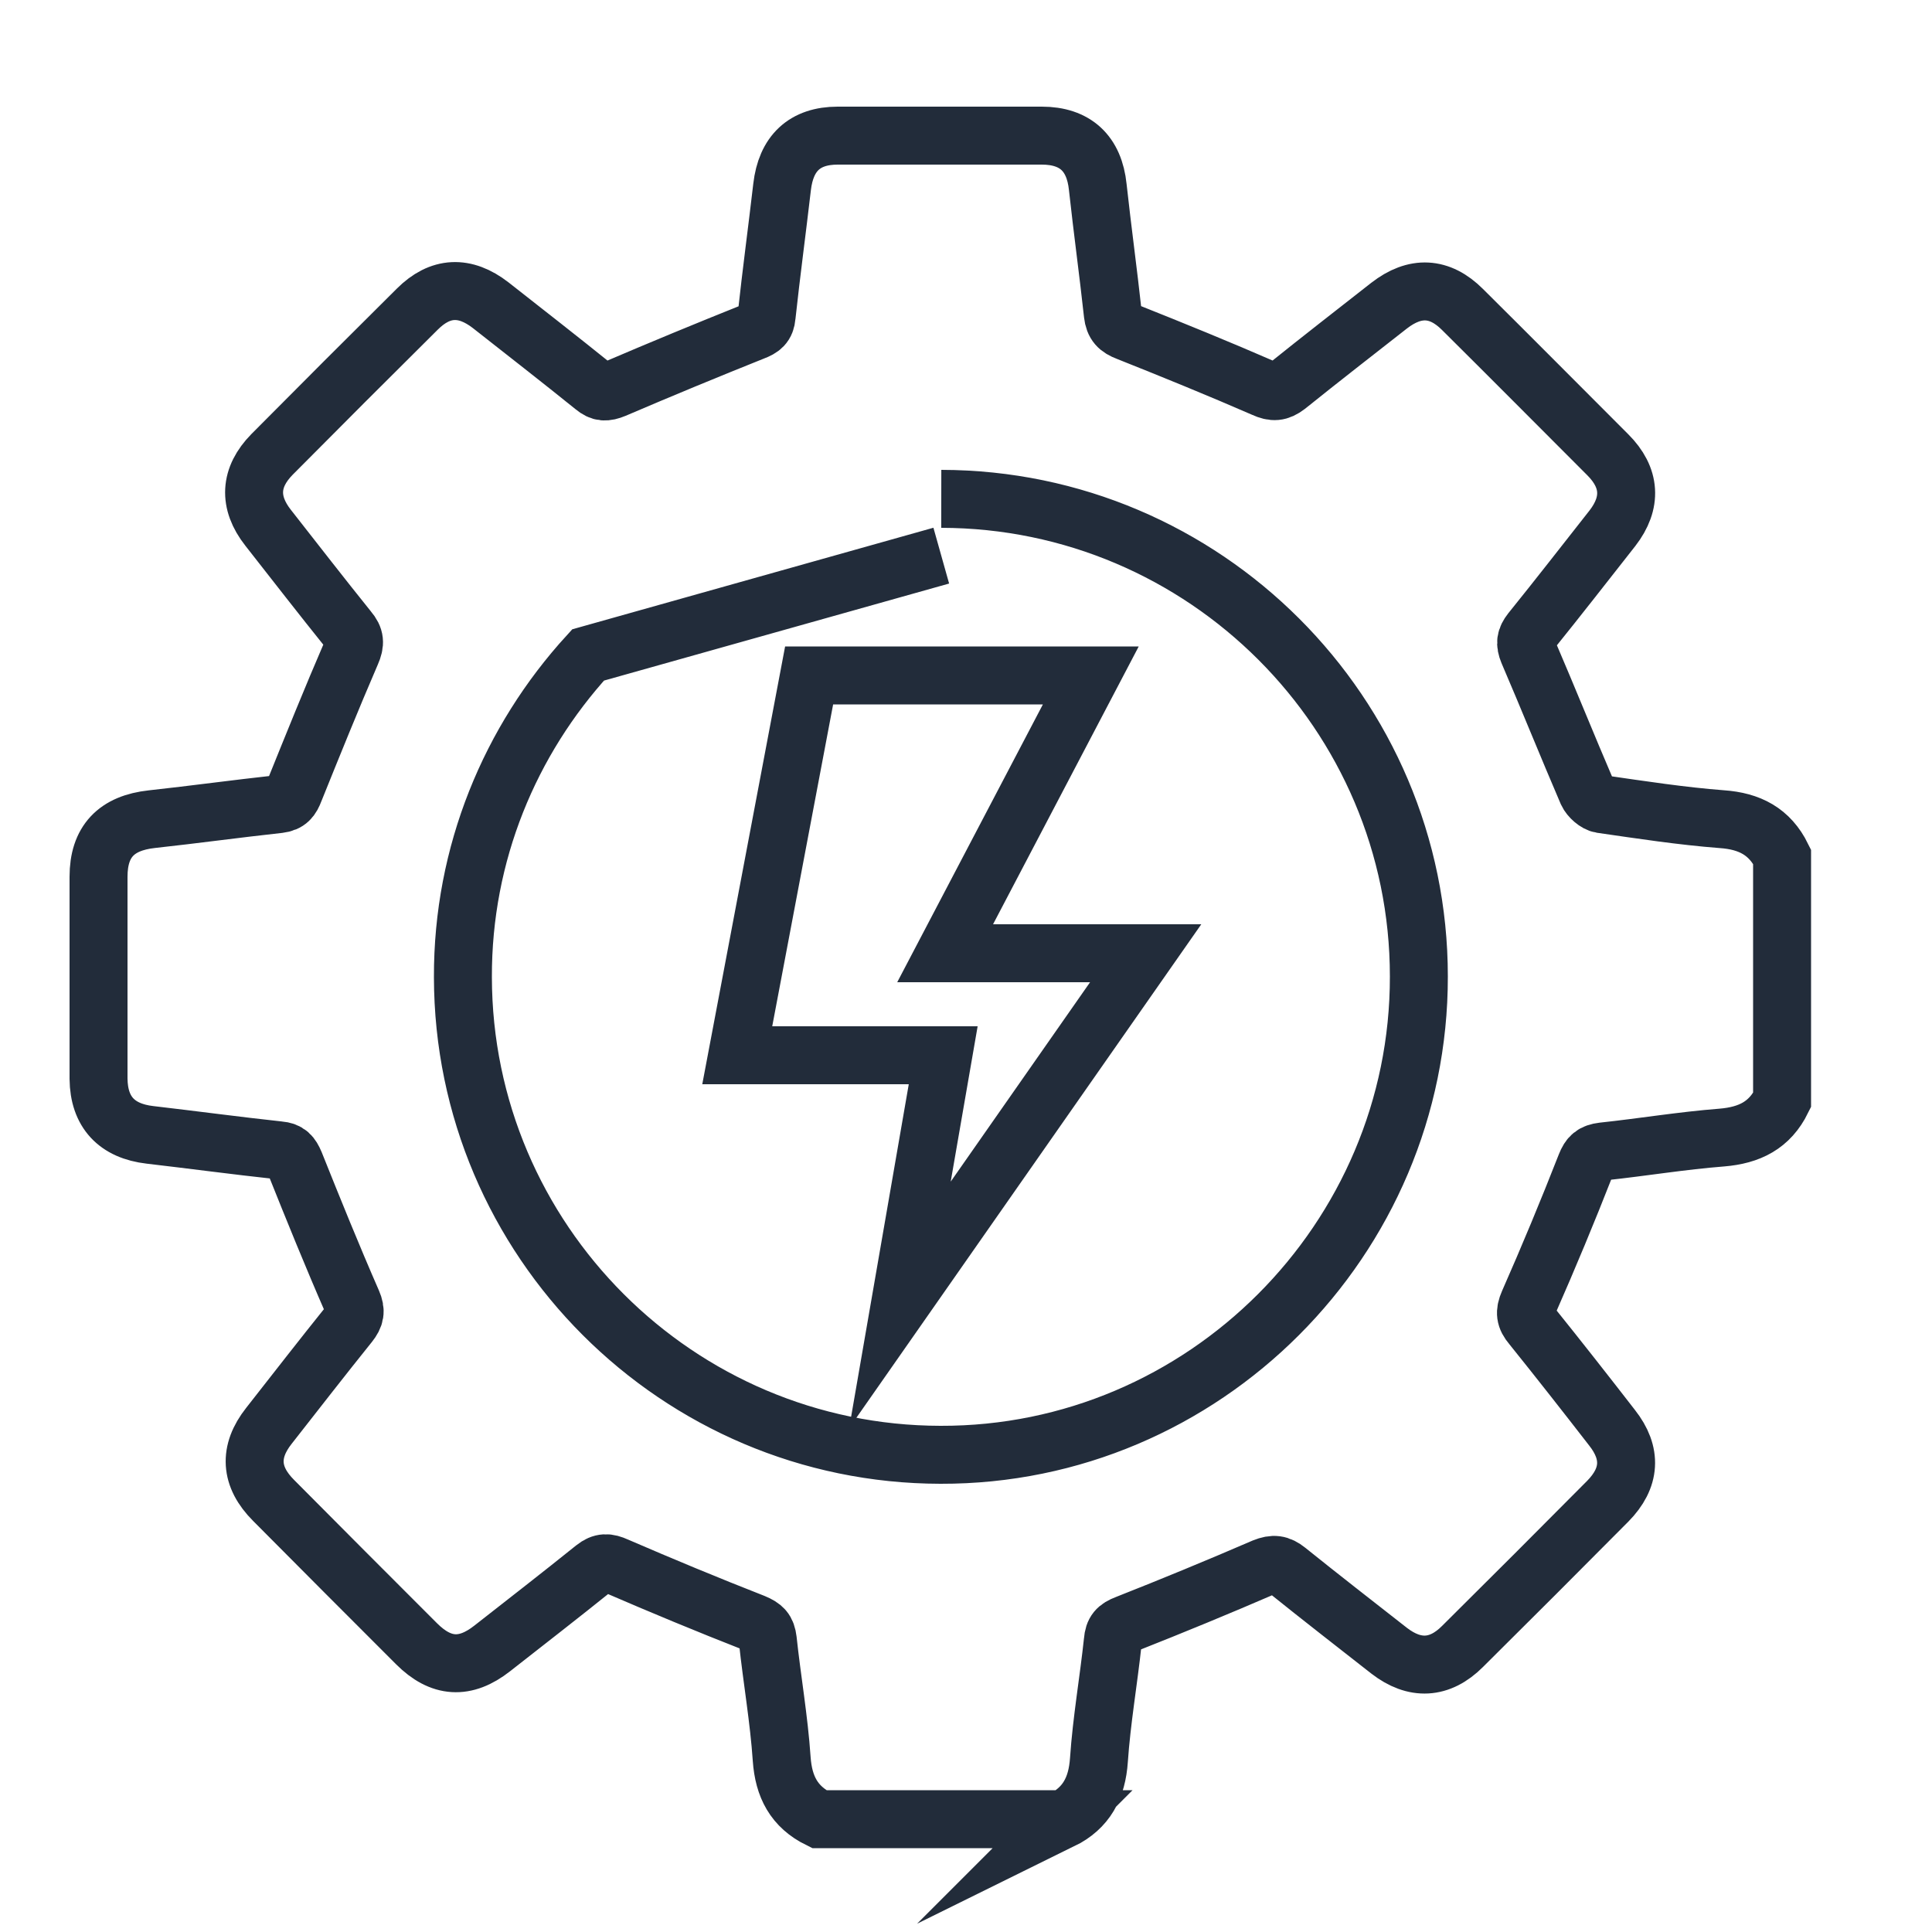 <?xml version="1.0" encoding="UTF-8"?>
<svg id="Layer_1" data-name="Layer 1" xmlns="http://www.w3.org/2000/svg" viewBox="0 0 50 50">
  <defs>
    <style>
      .cls-1 {
        fill: none;
        stroke: #222c3a;
        stroke-miterlimit: 10;
        stroke-width: 1.5px;
      }
    </style>
  </defs>
  <path class="cls-1" d="M27.5,47.08h-6.3c-.65-.32-.92-.84-.97-1.56-.07-1.03-.25-2.05-.36-3.08-.03-.25-.12-.34-.36-.44-1.2-.47-2.38-.96-3.56-1.47-.22-.1-.37-.11-.57.05-.87.7-1.76,1.39-2.64,2.08-.7.55-1.33.51-1.96-.12-1.23-1.23-2.47-2.47-3.7-3.71-.61-.61-.65-1.26-.12-1.93.69-.88,1.38-1.77,2.08-2.64.15-.19.18-.33.08-.56-.52-1.19-1.01-2.4-1.49-3.6-.09-.21-.17-.31-.41-.33-1.11-.12-2.22-.27-3.34-.4-.86-.1-1.32-.59-1.33-1.45,0-1.74,0-3.49,0-5.23,0-.91.46-1.39,1.38-1.49,1.1-.12,2.19-.27,3.29-.39.24-.03.32-.14.4-.35.48-1.19.96-2.38,1.47-3.56.11-.25.1-.4-.07-.6-.7-.87-1.39-1.76-2.08-2.64-.52-.66-.48-1.31.1-1.9,1.25-1.26,2.5-2.51,3.76-3.76.59-.59,1.23-.62,1.9-.1.89.7,1.79,1.4,2.67,2.11.18.15.31.15.53.06,1.19-.51,2.4-1.01,3.6-1.49.21-.08.32-.16.34-.4.12-1.11.27-2.22.4-3.34.1-.87.58-1.33,1.44-1.33,1.76,0,3.52,0,5.28,0,.87,0,1.36.46,1.45,1.33.12,1.1.27,2.19.39,3.29.03.26.14.37.38.46,1.18.47,2.36.95,3.53,1.46.24.11.39.1.6-.06.87-.7,1.76-1.39,2.64-2.08.67-.52,1.31-.49,1.9.1,1.26,1.25,2.51,2.51,3.76,3.76.59.59.63,1.24.12,1.9-.7.89-1.4,1.79-2.11,2.67-.14.18-.16.31-.07.53.52,1.21,1.01,2.43,1.53,3.64.06.13.23.28.36.3,1.04.15,2.08.31,3.12.39.72.05,1.24.32,1.56.97v6.3c-.32.65-.84.91-1.56.97-1.03.08-2.05.25-3.08.36-.25.03-.35.12-.44.35-.47,1.2-.96,2.38-1.48,3.56-.11.25-.09.4.08.6.7.87,1.39,1.75,2.08,2.64.52.66.48,1.3-.11,1.9-1.25,1.26-2.5,2.51-3.76,3.76-.59.59-1.24.62-1.9.11-.88-.69-1.77-1.38-2.64-2.08-.2-.16-.35-.18-.6-.08-1.18.51-2.37,1-3.56,1.47-.24.09-.33.19-.35.44-.11,1.03-.29,2.05-.36,3.08-.05.72-.32,1.24-.97,1.56ZM24.36,14.38,15.22,16.95c-2.02,2.21-3.25,5.14-3.24,8.34.01,6.81,5.55,12.35,12.36,12.36,6.81.02,12.39-5.57,12.38-12.38,0-6.81-5.55-12.35-12.36-12.36"/>
  <polygon class="cls-1" points="20.94 17.48 28.23 17.48 24.46 24.67 29.65 24.67 23.29 33.77 24.41 27.31 19.08 27.31 20.94 17.48"/>
</svg>